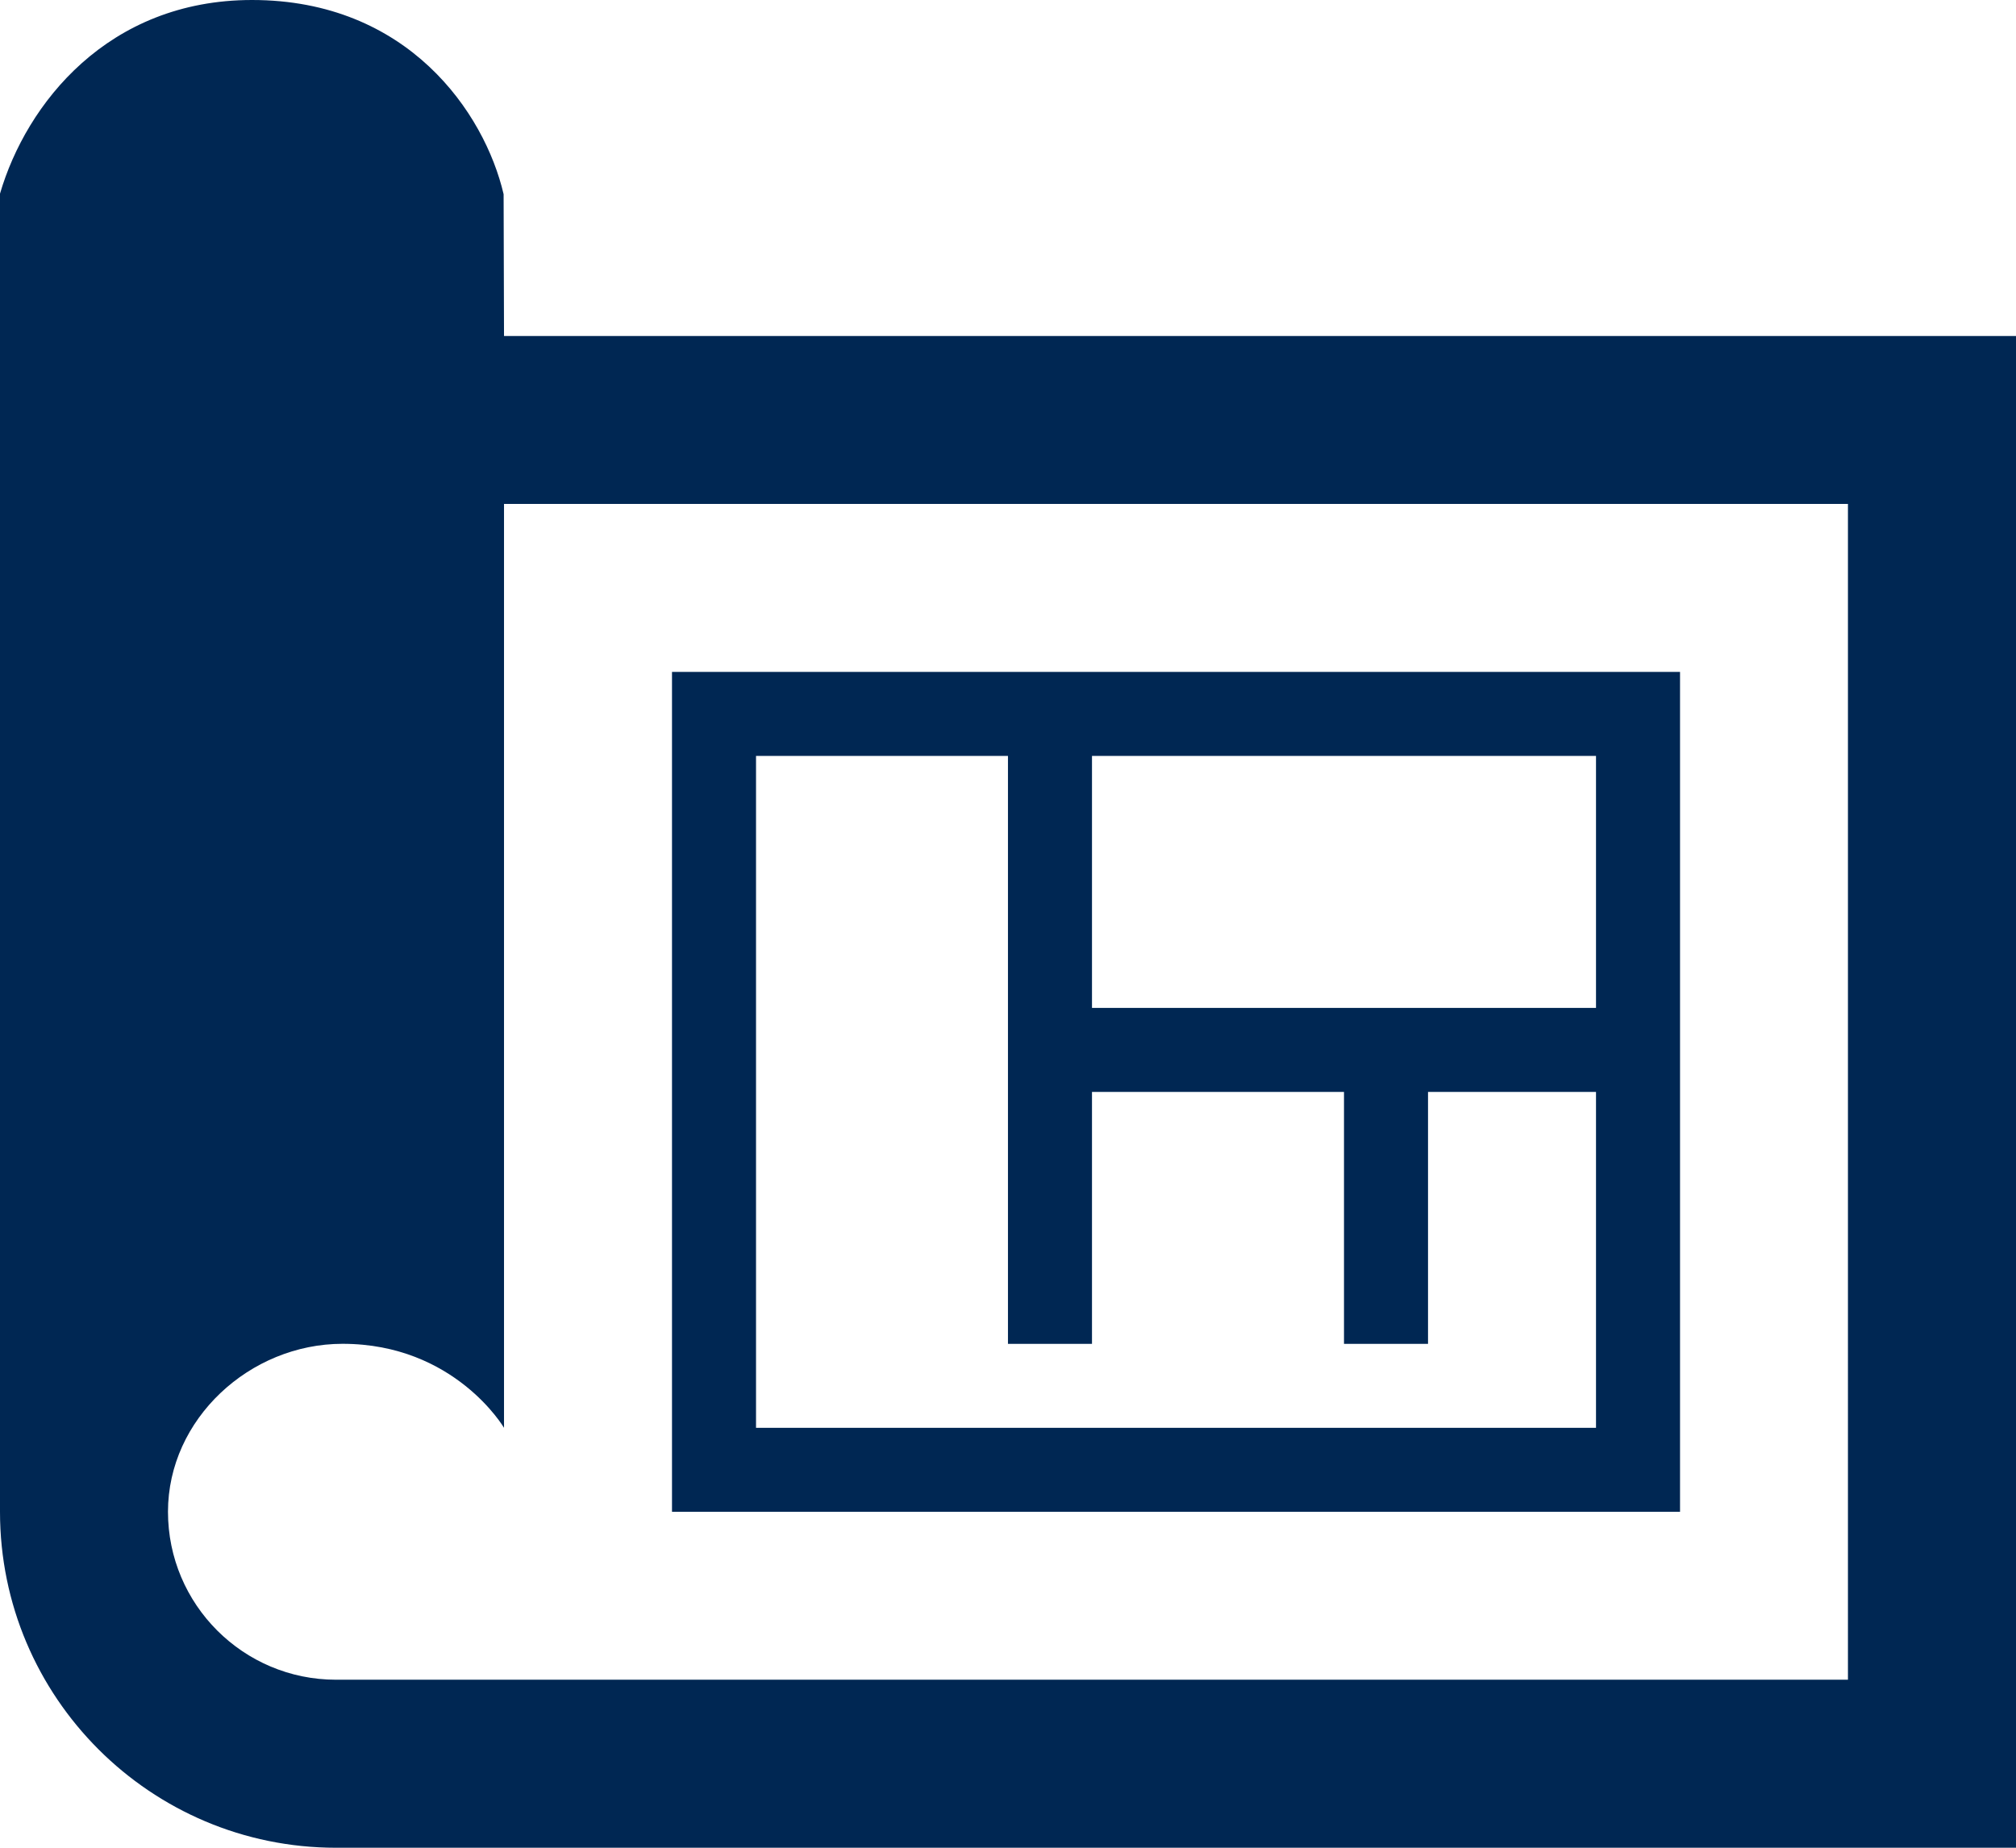 <?xml version="1.0" encoding="UTF-8"?>
<svg id="uuid-e7bdb8b1-861f-40ac-b4a6-c2a53d218db2" data-name="Layer 2" xmlns="http://www.w3.org/2000/svg" viewBox="0 0 296.55 271.84">
  <defs>
    <style>
      .uuid-f78ee964-a0e1-4b82-9949-eaba581a3245 {
        fill: #002753;
        fill-rule: evenodd;
      }
    </style>
  </defs>
  <g id="uuid-7b723d0a-4326-4c84-9394-d884272118b9" data-name="Icons">
    <path class="uuid-f78ee964-a0e1-4b82-9949-eaba581a3245" d="M296.55,271.84H49.43c-27.28,0-49.43-22.14-49.43-49.43V28.49C3.87,15.26,15.88,0,37.07,0c22.92,0,34.21,16.58,37.01,28.57l.06,20.86h222.41v222.41ZM271.84,74.14H74.14v135.92s-7.25-12.36-23.75-12.36c-13.64,0-25.68,11.07-25.68,24.71s11.07,24.71,24.71,24.71h222.41V74.14ZM247.13,222.41H98.85v-123.56h148.28v123.56ZM148.28,111.21h-37.07v98.85h123.56v-98.85h-74.14v37.07h74.14v12.36h-24.71v37.07h-12.36v-37.07h-37.07v37.07h-12.36v-86.49Z"/>
  </g>
</svg>